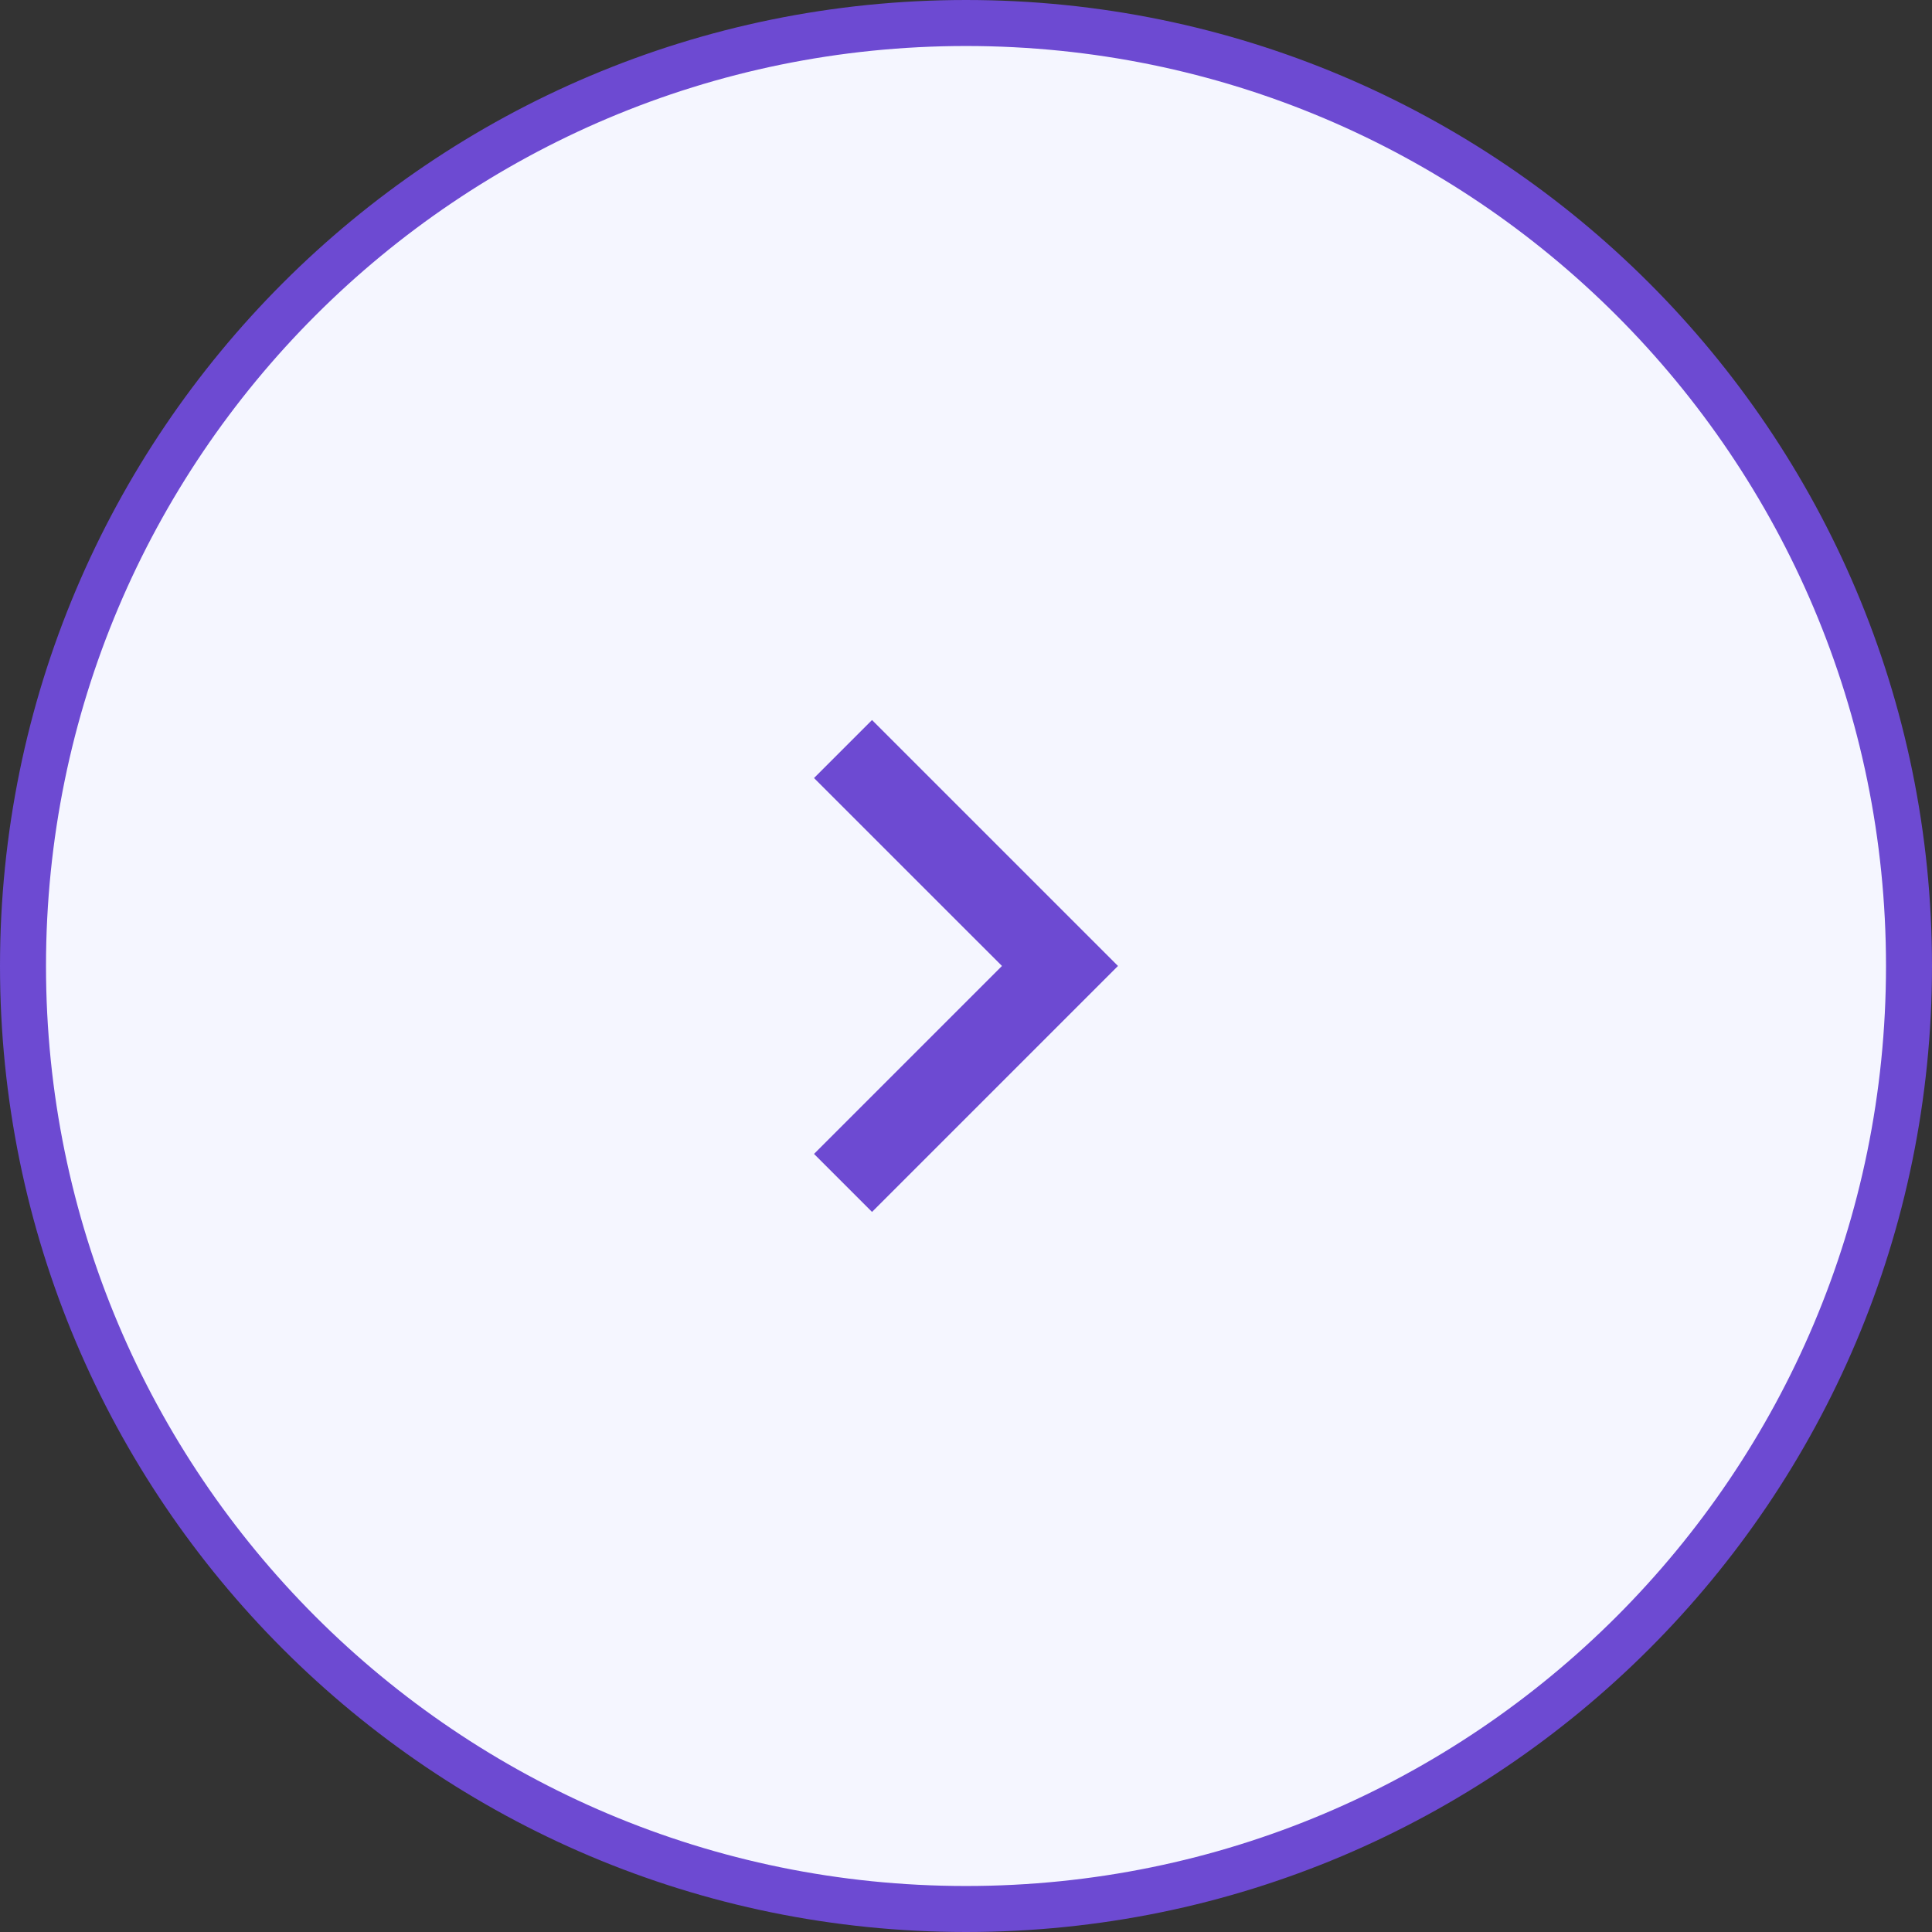 <svg width="42" height="42" viewBox="0 0 42 42" fill="none" xmlns="http://www.w3.org/2000/svg">
<rect x="0" y="0" width="42" height="42" fill="#333333" stroke="none"/>
<path d="M41.5 21C41.5 32.322 32.322 41.5 21 41.5C9.678 41.5 0.5 32.322 0.5 21C0.5 9.678 9.678 0.5 21 0.5C32.322 0.5 41.5 9.678 41.5 21Z" fill="#F5F6FF" stroke="#6D4AD2"/>
<path fill-rule="evenodd" clip-rule="evenodd" d="M18.957 15.653L17.696 16.914L21.782 20.999L17.696 25.085L18.957 26.346L24.304 20.999L18.957 15.653Z" fill="#6D4AD2"/>
</svg>
